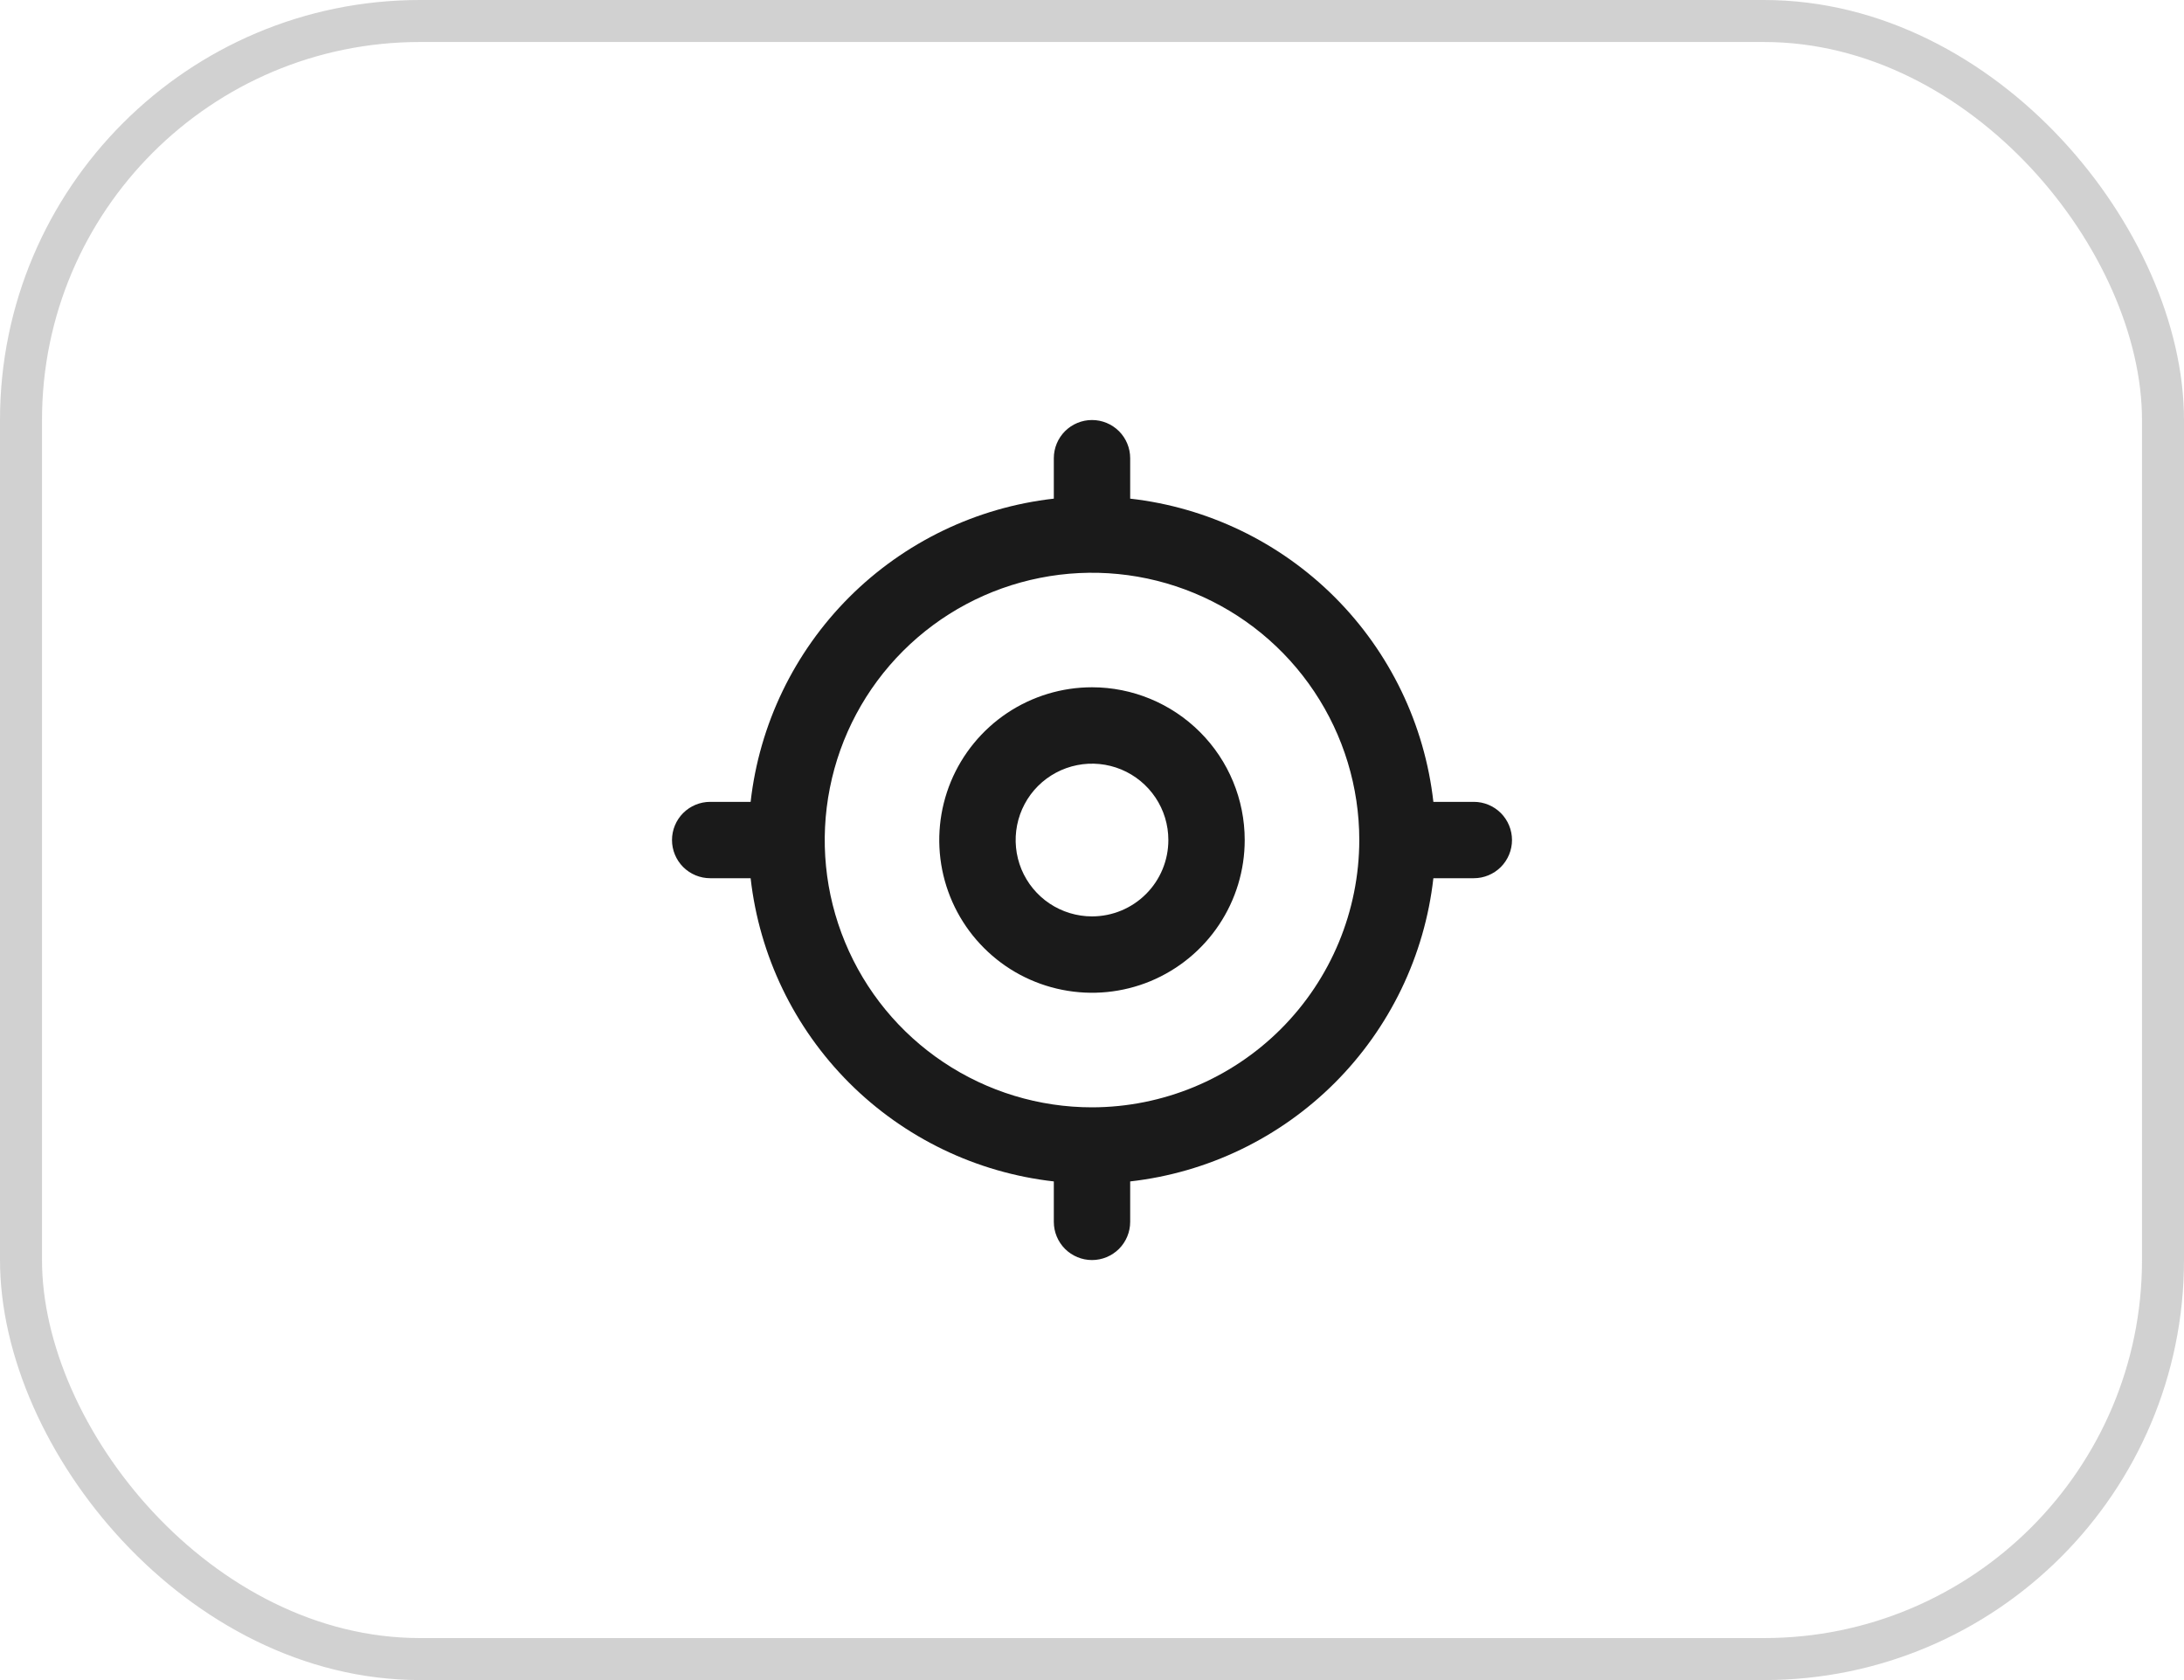 <svg width="52" height="40" viewBox="0 0 52 40" fill="none" xmlns="http://www.w3.org/2000/svg">
<rect x="0.5" y="0.5" width="51" height="39" rx="9.5" stroke="#1A1A1A" stroke-opacity="0.2"/>
<path d="M35.091 19.091H34.128C33.92 17.248 33.092 15.531 31.781 14.219C30.469 12.908 28.752 12.08 26.909 11.872V10.909C26.909 10.668 26.813 10.437 26.643 10.266C26.472 10.096 26.241 10 26 10C25.759 10 25.528 10.096 25.357 10.266C25.187 10.437 25.091 10.668 25.091 10.909V11.872C23.248 12.08 21.531 12.908 20.219 14.219C18.908 15.531 18.08 17.248 17.872 19.091H16.909C16.668 19.091 16.437 19.187 16.266 19.357C16.096 19.528 16 19.759 16 20C16 20.241 16.096 20.472 16.266 20.643C16.437 20.813 16.668 20.909 16.909 20.909H17.872C18.08 22.752 18.908 24.469 20.219 25.781C21.531 27.092 23.248 27.92 25.091 28.128V29.091C25.091 29.332 25.187 29.563 25.357 29.734C25.528 29.904 25.759 30 26 30C26.241 30 26.472 29.904 26.643 29.734C26.813 29.563 26.909 29.332 26.909 29.091V28.128C28.752 27.92 30.469 27.092 31.781 25.781C33.092 24.469 33.92 22.752 34.128 20.909H35.091C35.332 20.909 35.563 20.813 35.734 20.643C35.904 20.472 36 20.241 36 20C36 19.759 35.904 19.528 35.734 19.357C35.563 19.187 35.332 19.091 35.091 19.091ZM26 26.364C24.741 26.364 23.511 25.99 22.465 25.291C21.418 24.592 20.602 23.598 20.121 22.435C19.639 21.273 19.513 19.993 19.759 18.759C20.004 17.524 20.61 16.39 21.5 15.5C22.39 14.61 23.524 14.004 24.759 13.759C25.993 13.513 27.273 13.639 28.435 14.121C29.598 14.602 30.592 15.418 31.291 16.465C31.99 17.511 32.364 18.741 32.364 20C32.362 21.687 31.691 23.305 30.498 24.498C29.305 25.691 27.687 26.362 26 26.364Z" fill="#1A1A1A"/>
<path d="M26 16.363C25.281 16.363 24.578 16.577 23.98 16.976C23.382 17.376 22.916 17.944 22.64 18.608C22.365 19.273 22.293 20.004 22.433 20.709C22.574 21.415 22.92 22.063 23.429 22.571C23.937 23.08 24.585 23.426 25.291 23.566C25.996 23.707 26.727 23.635 27.392 23.36C28.056 23.084 28.624 22.618 29.023 22.02C29.423 21.422 29.636 20.719 29.636 20C29.636 19.035 29.253 18.11 28.571 17.429C27.889 16.747 26.964 16.363 26 16.363ZM26 21.818C25.64 21.818 25.289 21.711 24.99 21.512C24.691 21.312 24.458 21.028 24.32 20.696C24.183 20.363 24.147 19.998 24.217 19.645C24.287 19.293 24.46 18.968 24.714 18.714C24.969 18.46 25.293 18.287 25.645 18.217C25.998 18.146 26.364 18.183 26.696 18.32C27.028 18.458 27.312 18.691 27.512 18.99C27.712 19.289 27.818 19.64 27.818 20C27.818 20.482 27.627 20.945 27.286 21.285C26.945 21.627 26.482 21.818 26 21.818Z" fill="#1A1A1A"/>
</svg>
